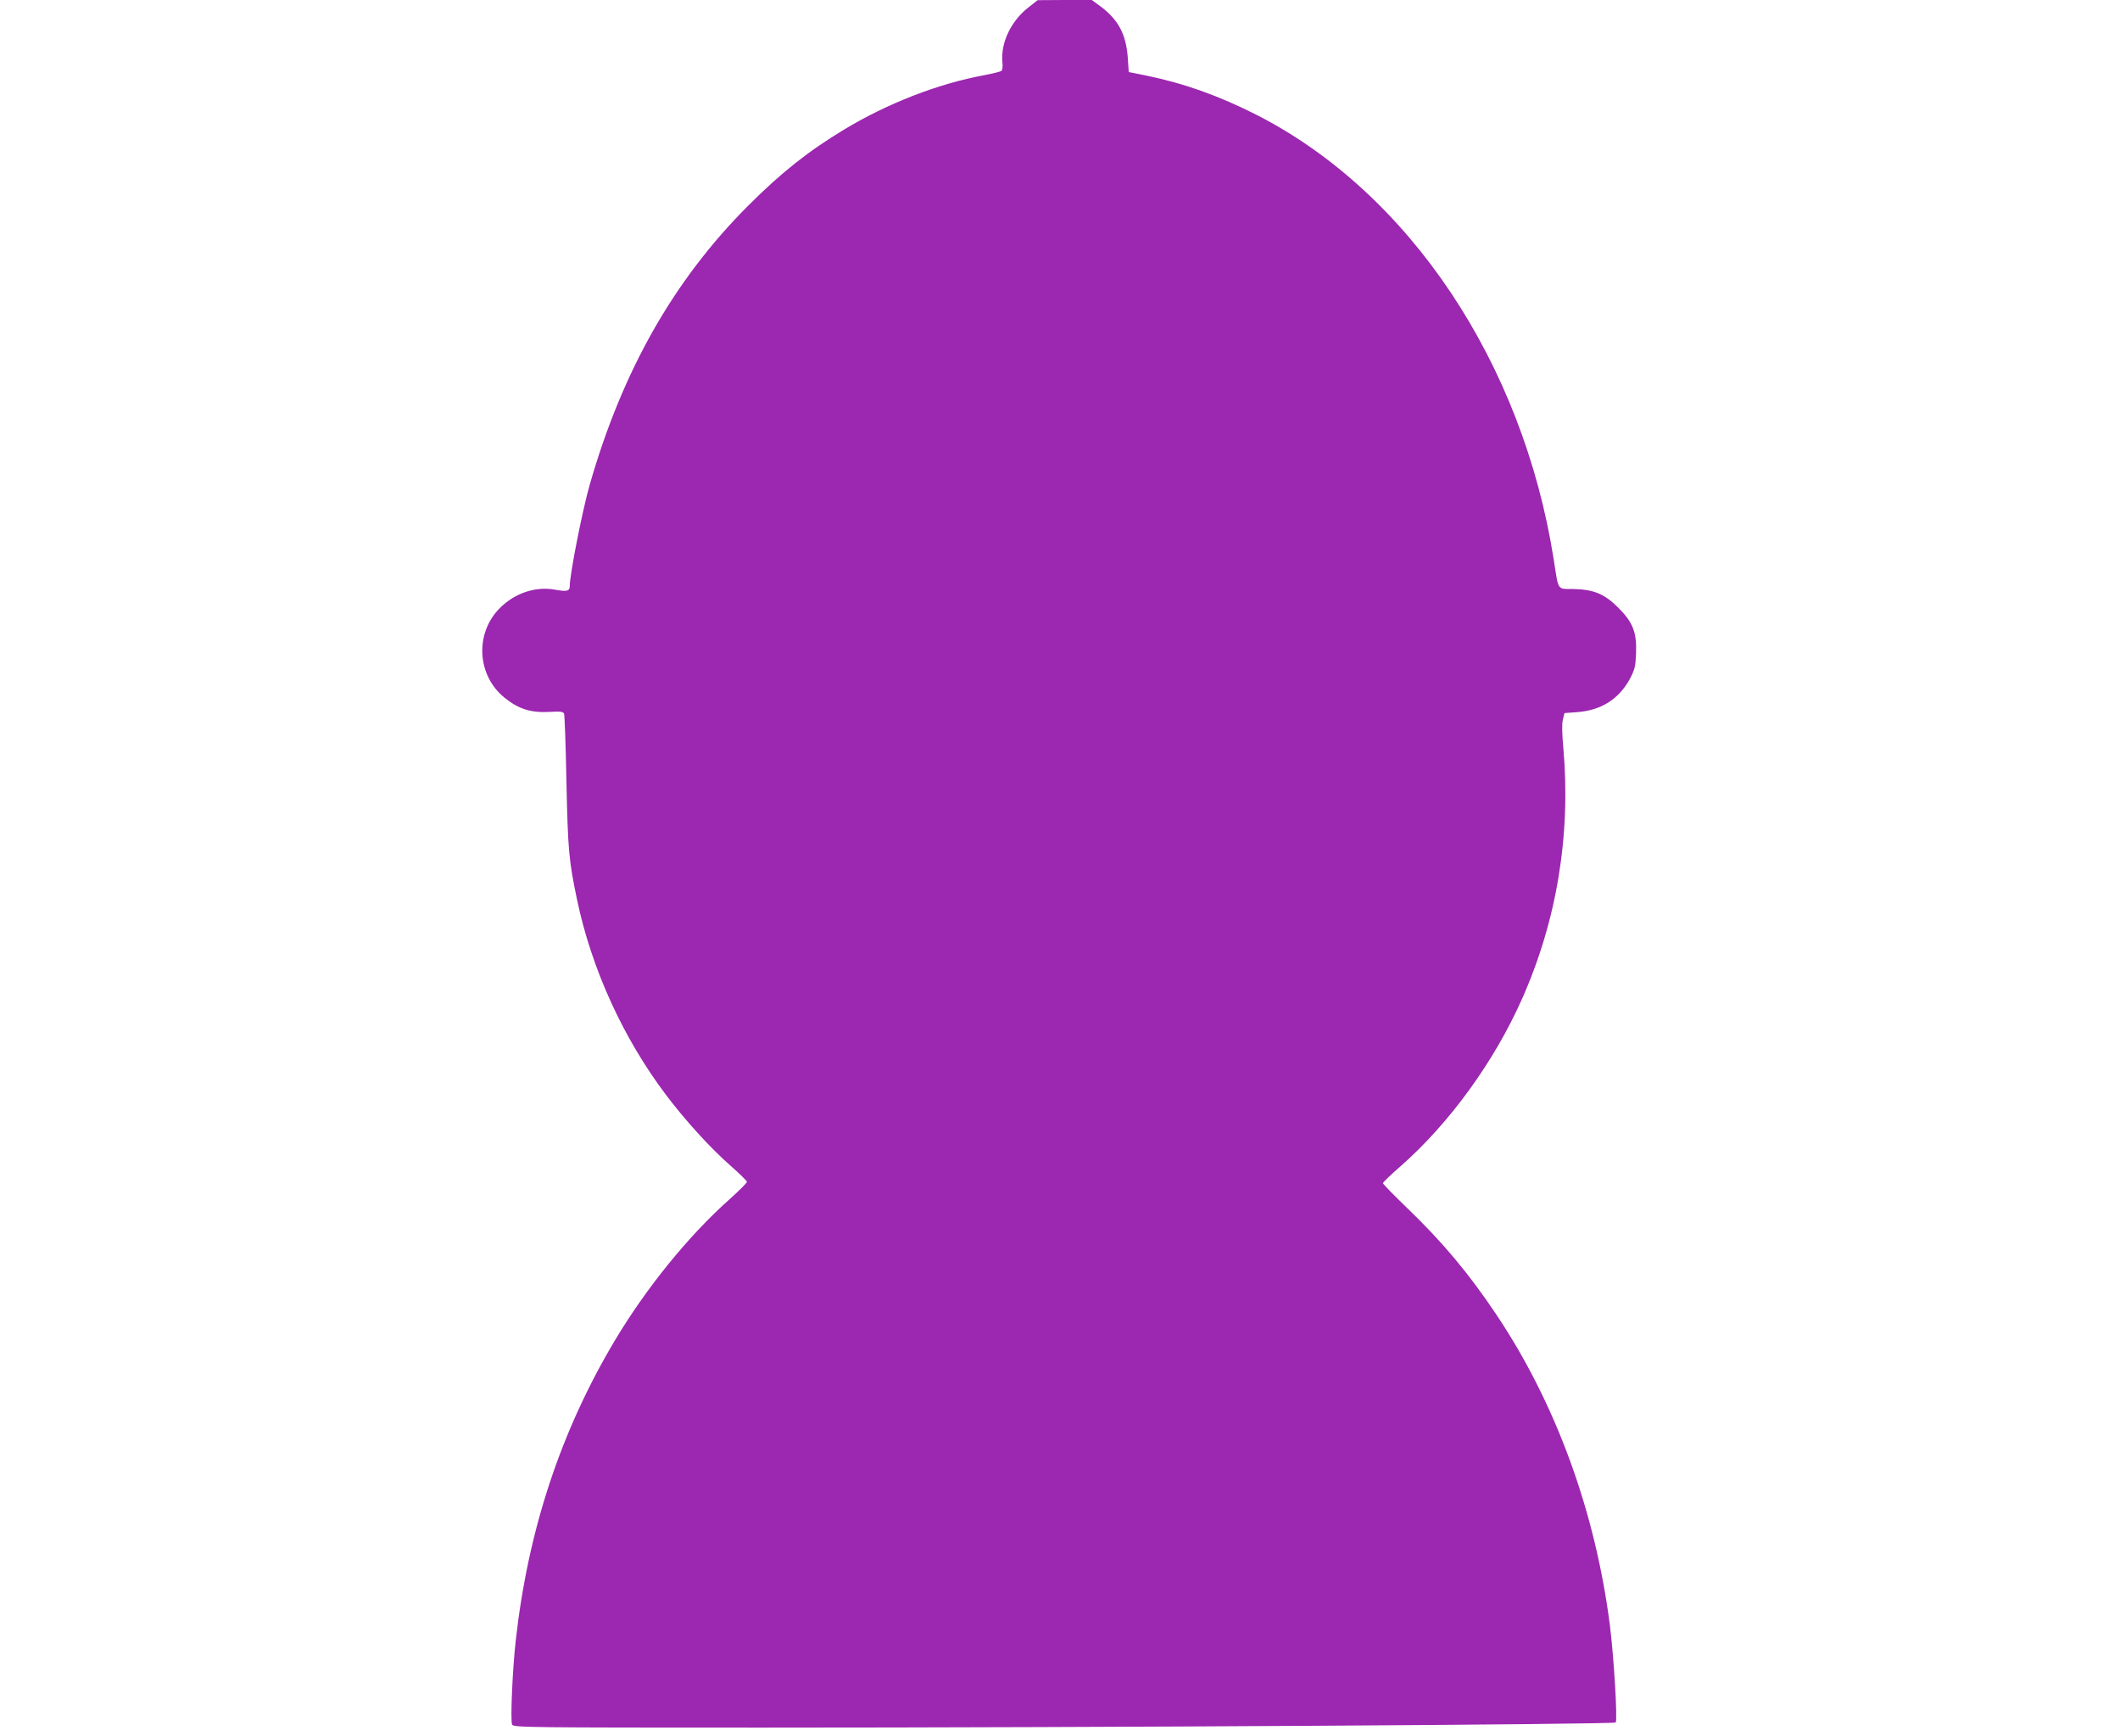<?xml version="1.0" standalone="no"?>
<!DOCTYPE svg PUBLIC "-//W3C//DTD SVG 20010904//EN"
 "http://www.w3.org/TR/2001/REC-SVG-20010904/DTD/svg10.dtd">
<svg version="1.0" xmlns="http://www.w3.org/2000/svg"
 width="1280pt" height="1048pt" viewBox="0 0 1280 1048"
 preserveAspectRatio="xMidYMid meet">
<g transform="translate(0,1048) scale(0.1,-0.1)"
fill="#9c27b0" stroke="none">
<path d="M6209 10435 c-105 -82 -167 -213 -157 -327 3 -29 1 -51 -6 -56 -6 -5
-53 -16 -104 -26 -277 -51 -584 -170 -847 -329 -218 -132 -378 -259 -580 -461
-447 -448 -757 -994 -954 -1681 -44 -153 -121 -543 -121 -613 0 -31 -17 -35
-89 -22 -118 21 -242 -20 -333 -111 -152 -152 -139 -406 28 -541 84 -68 158
-92 270 -86 69 4 84 2 90 -11 3 -9 10 -194 14 -411 9 -412 14 -474 65 -716 88
-416 278 -832 536 -1174 117 -155 268 -321 389 -427 55 -48 100 -93 100 -98 0
-6 -48 -54 -106 -106 -247 -220 -502 -534 -693 -854 -326 -547 -523 -1145
-597 -1809 -20 -178 -33 -485 -22 -508 8 -17 90 -18 1511 -18 2015 0 5139 19
5152 31 12 12 -10 388 -35 588 -88 684 -325 1335 -683 1871 -167 250 -326 440
-541 647 -80 77 -146 144 -146 150 0 5 47 51 105 101 296 260 566 632 734
1010 211 474 296 991 250 1517 -8 85 -9 145 -3 170 l10 40 80 6 c142 11 249
79 315 201 29 55 34 74 37 153 5 126 -18 187 -107 276 -84 84 -148 110 -271
113 -100 1 -89 -15 -119 178 -187 1188 -871 2212 -1791 2683 -229 116 -434
190 -670 239 l-105 21 -6 90 c-11 141 -58 228 -169 310 l-48 35 -163 0 -164
-1 -56 -44z"/>
</g>
</svg>
